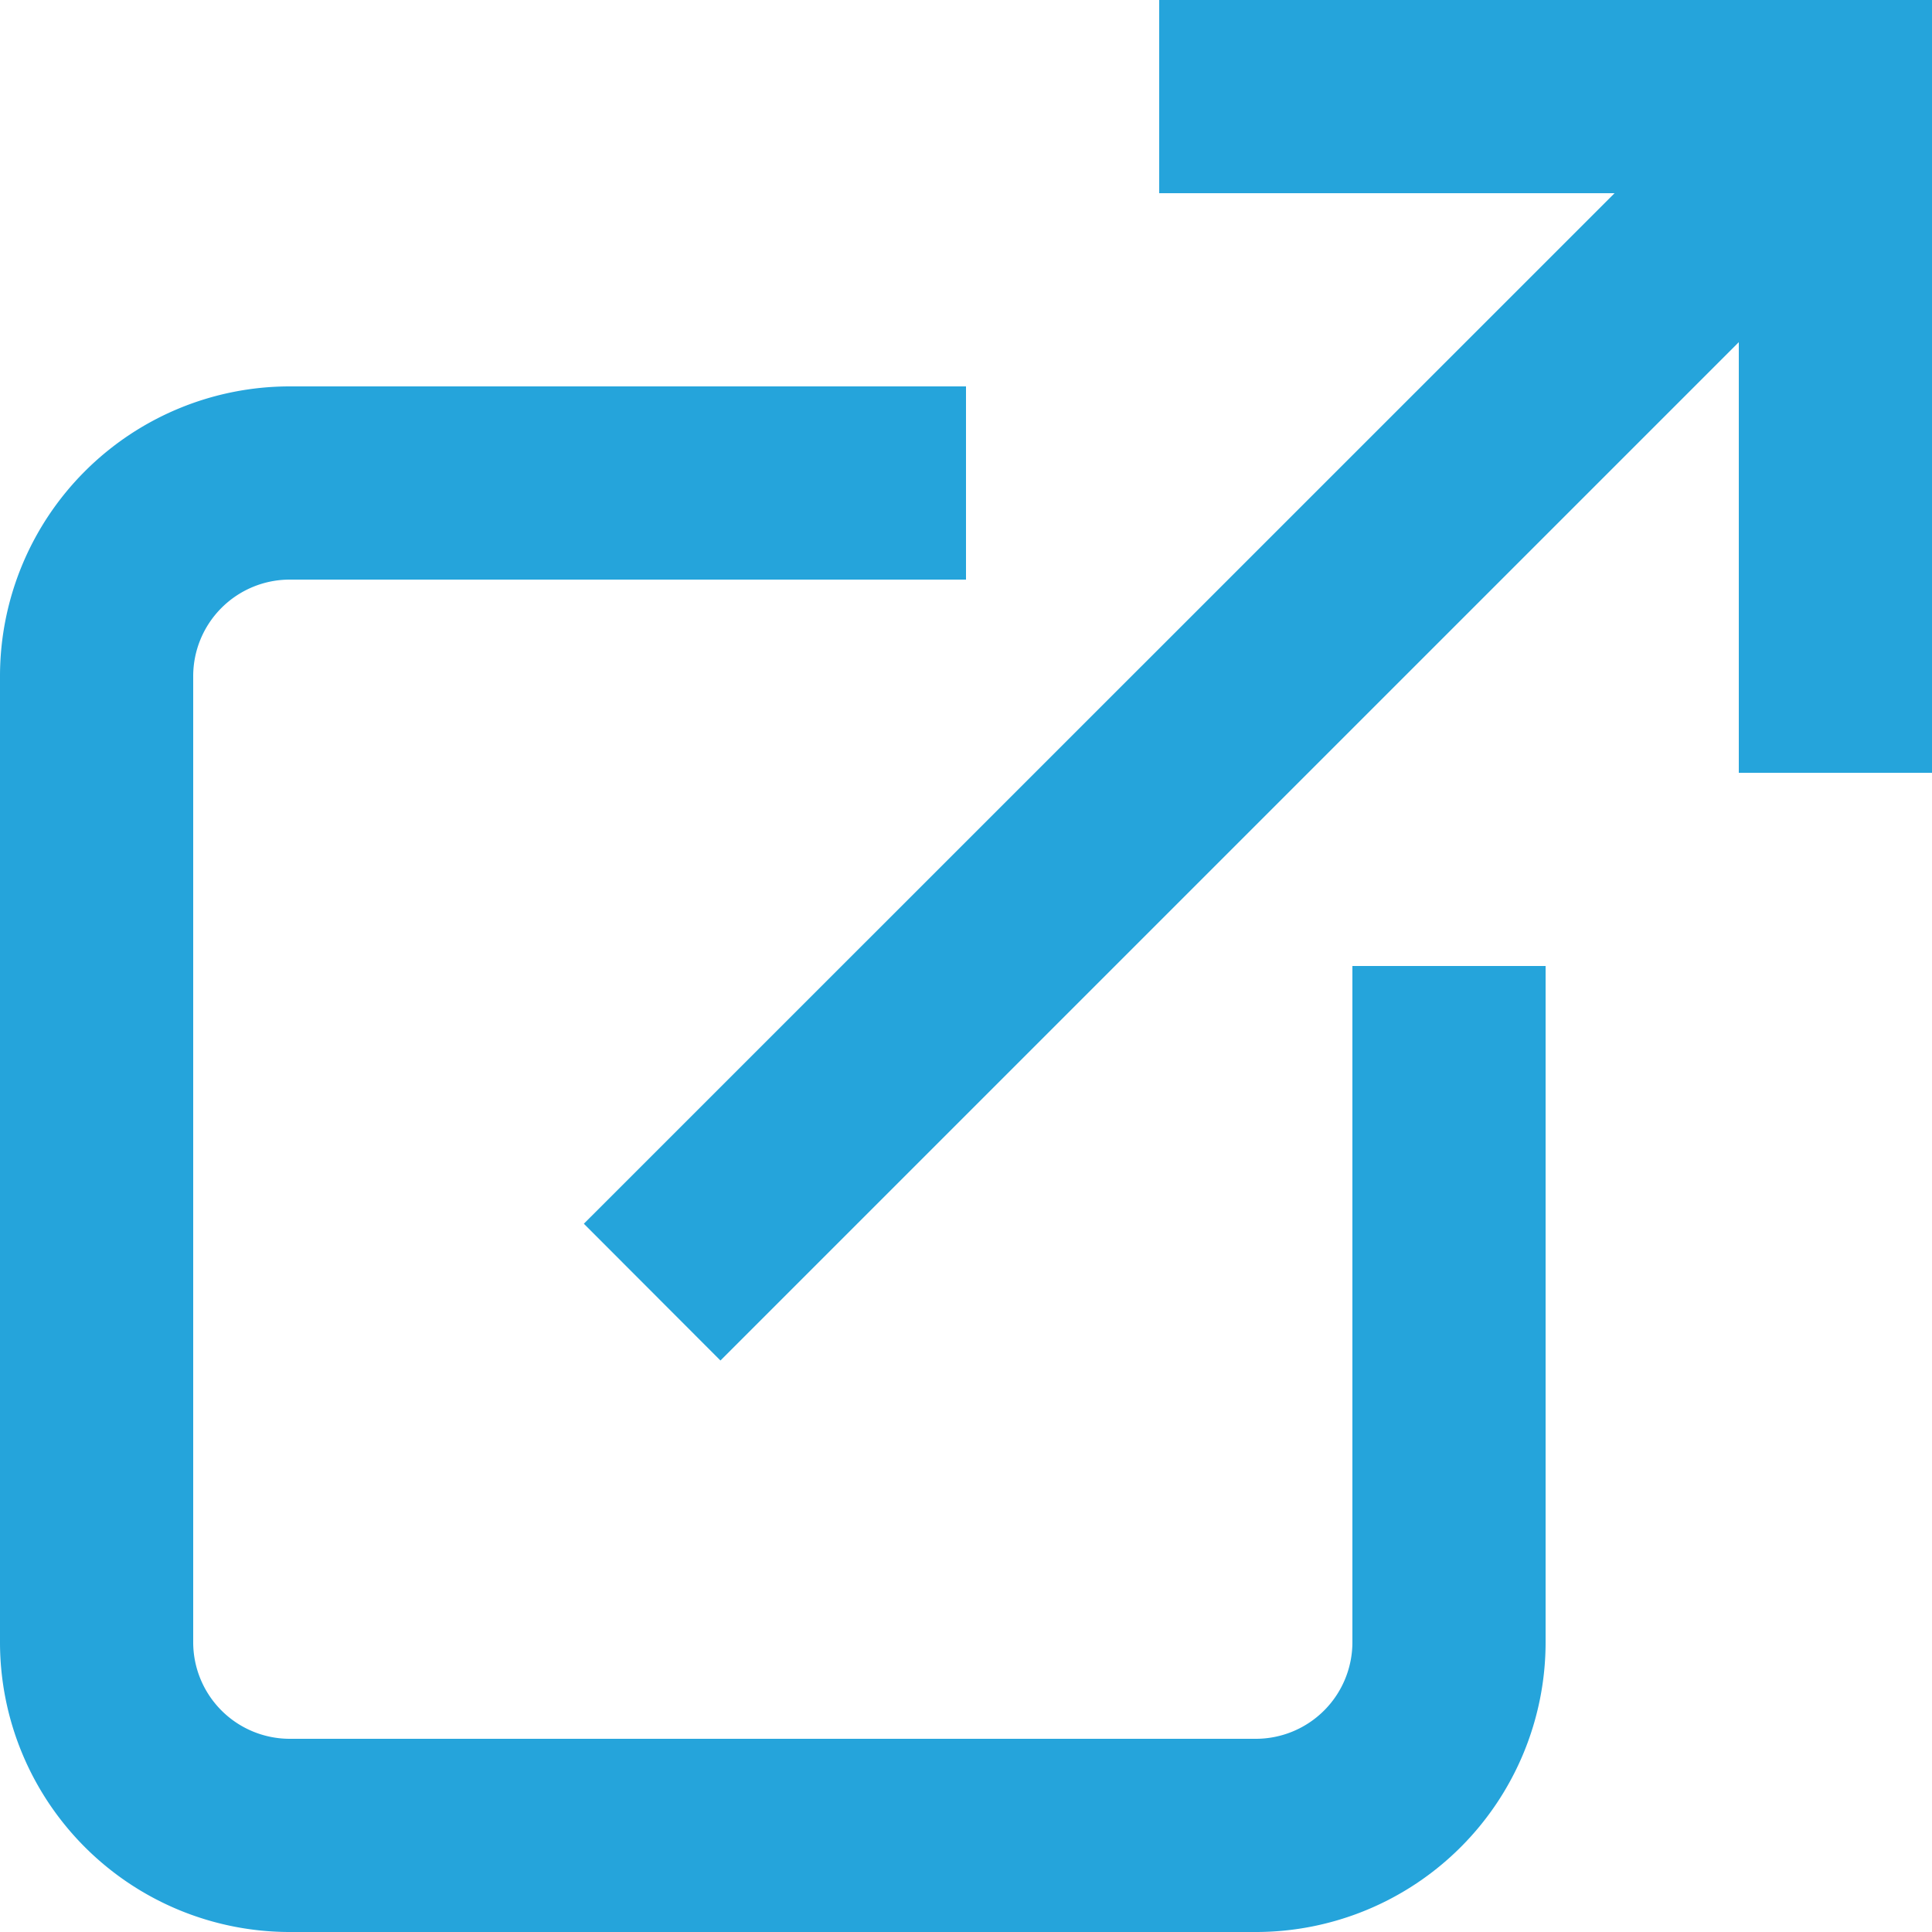 <svg xmlns="http://www.w3.org/2000/svg" viewBox="4854 28 10 10">
  <defs>
    <style>
      .cls-1 {
        fill: #25a4db;
      }
    </style>
  </defs>
  <g id="profile-link" transform="translate(4854 28)">
    <path id="path-2" class="cls-1" d="M7,8.5a.5.5,0,0,1-.5.5h-5A.5.5,0,0,1,1,8.5v-5A.5.5,0,0,1,1.5,3H5V2H1.5A1.5,1.5,0,0,0,0,3.5v5A1.5,1.5,0,0,0,1.5,10h5A1.5,1.5,0,0,0,8,8.5V5H7Z"/>
    <path id="path-1" class="cls-1" d="M6,0V1H8.357L3.022,6.334l.707.708L9,1.771V4h1V0Z"/>
  </g>
</svg>
